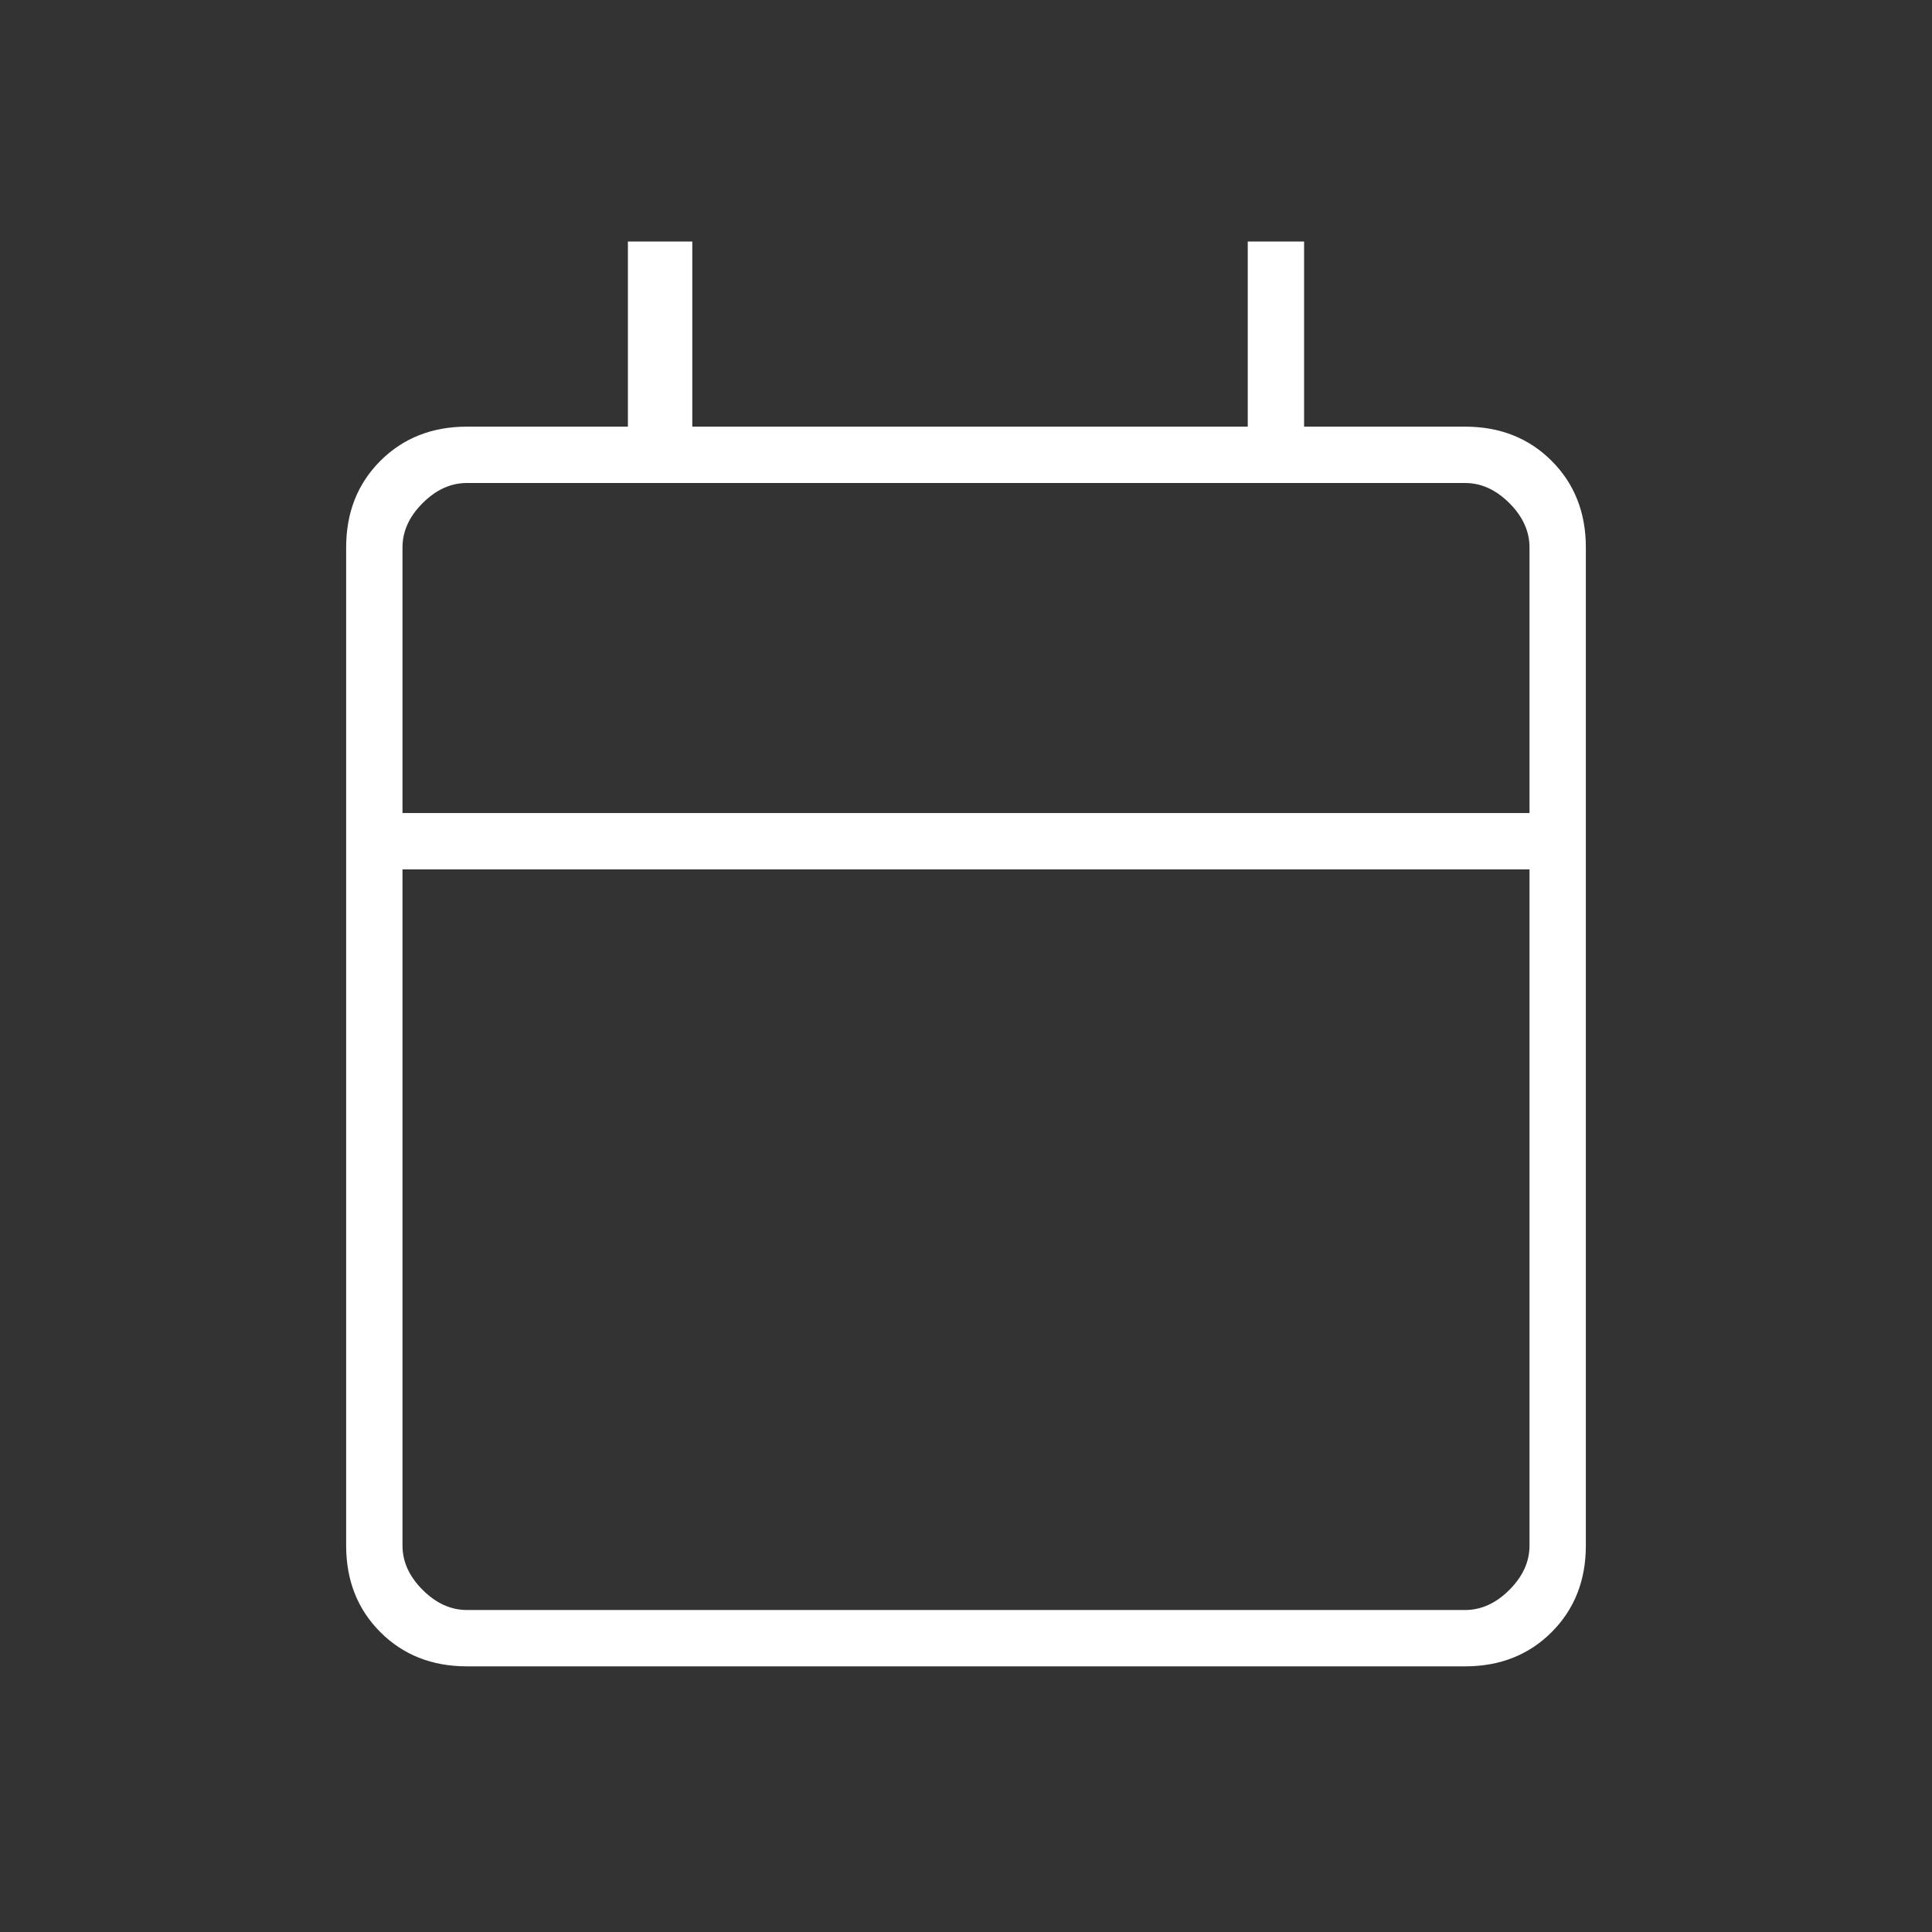 <svg width="24" height="24" viewBox="0 0 24 24" fill="none" xmlns="http://www.w3.org/2000/svg">
<rect x="0" y="0" width="24" height="24" fill="#333333" stroke="none"/>
<mask id="mask0_3070_6478" style="mask-type:alpha" maskUnits="userSpaceOnUse" x="0" y="0" width="24" height="24">
<rect width="24" height="24" fill="#D9D9D9"/>
</mask>
<g mask="url(#mask0_3070_6478)">
<path d="M5.8 20.7C5.367 20.7 5.008 20.558 4.725 20.275C4.442 19.992 4.3 19.633 4.3 19.2V6.8C4.3 6.367 4.442 6.008 4.725 5.725C5.008 5.442 5.367 5.3 5.8 5.3H7.8V3H8.6V5.3H15.5V3H16.2V5.3H18.2C18.633 5.3 18.992 5.442 19.275 5.725C19.558 6.008 19.7 6.367 19.7 6.8V19.2C19.7 19.633 19.558 19.992 19.275 20.275C18.992 20.558 18.633 20.7 18.2 20.7H5.8ZM5.8 20H18.2C18.4 20 18.583 19.917 18.75 19.75C18.917 19.583 19 19.4 19 19.2V10.8H5V19.2C5 19.4 5.083 19.583 5.25 19.75C5.417 19.917 5.6 20 5.8 20ZM5 10.1H19V6.8C19 6.6 18.917 6.417 18.75 6.25C18.583 6.083 18.4 6 18.2 6H5.8C5.6 6 5.417 6.083 5.25 6.25C5.083 6.417 5 6.6 5 6.8V10.1Z" fill="white"/>
</g>
</svg>
